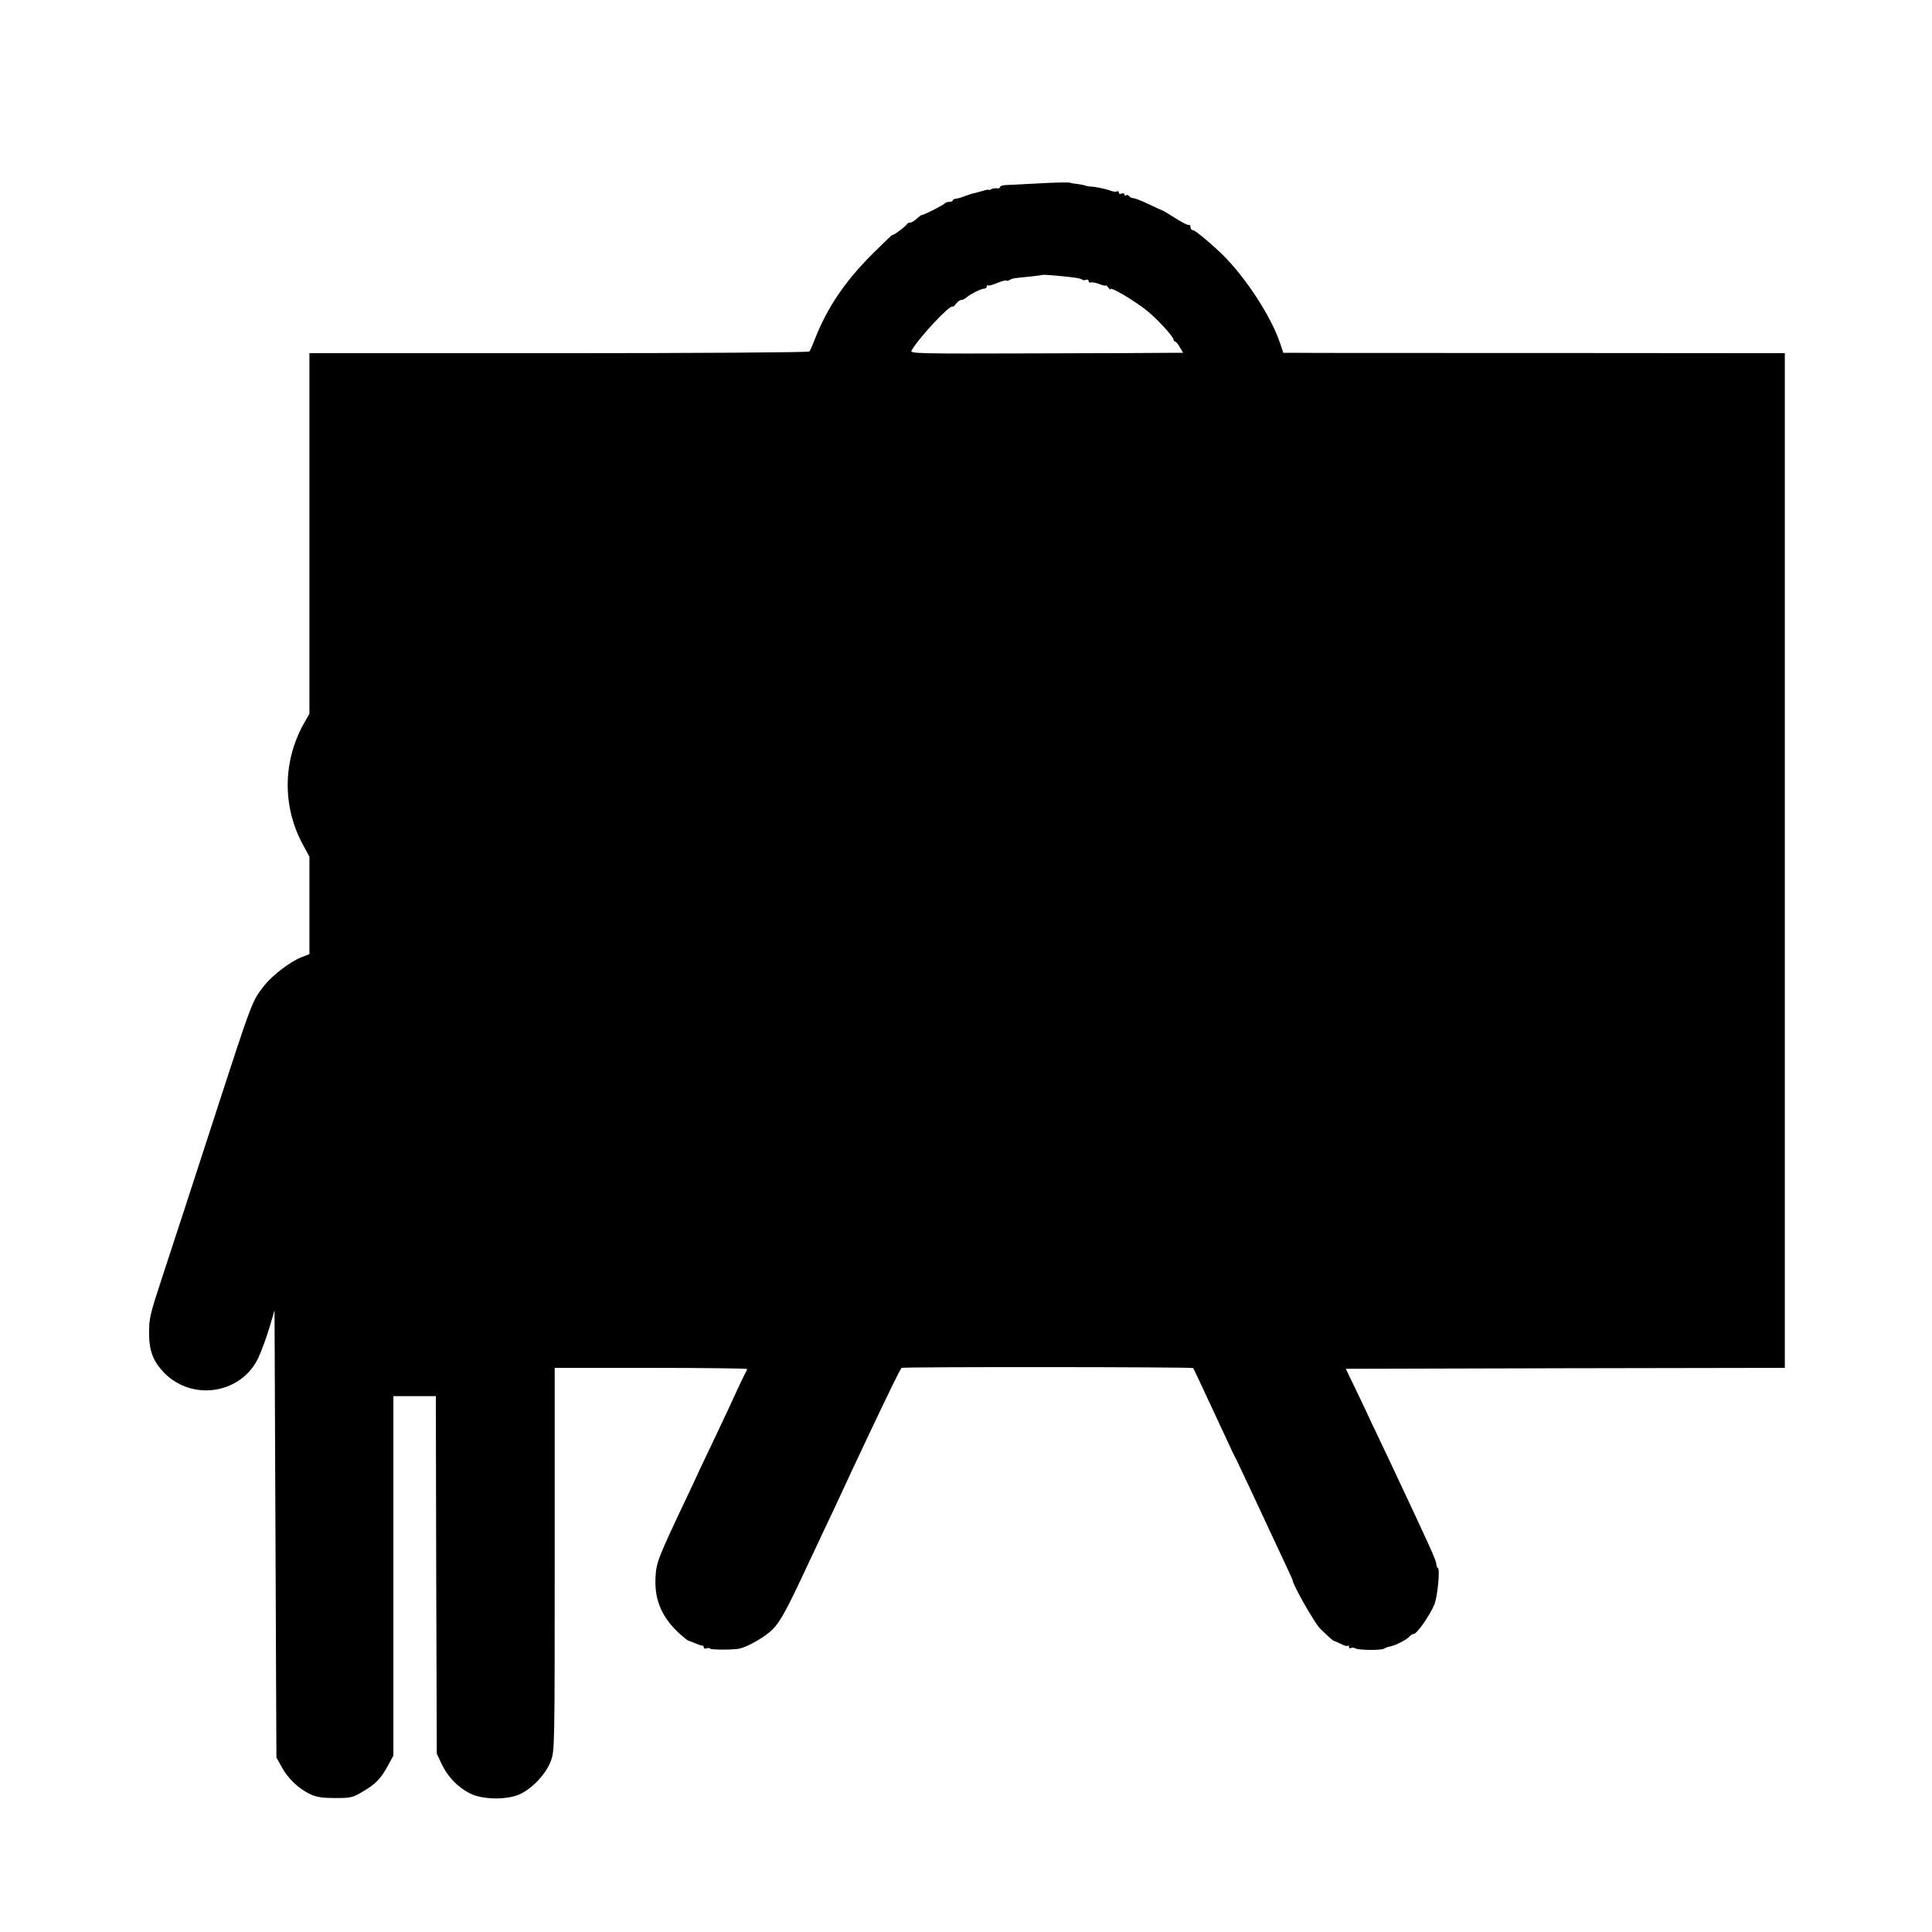 <svg xmlns="http://www.w3.org/2000/svg" width="1365.333" height="1365.333" preserveAspectRatio="xMidYMid meet" version="1.0" viewBox="0 0 1024 1024"><g fill="#000" stroke="none"><path d="M5505 9268 c-82 -4 -162 -9 -177 -9 -16 -1 -28 -6 -28 -11 0 -5 -8 -8 -17 -6 -10 1 -24 -1 -30 -5 -7 -5 -13 -6 -13 -3 0 2 -15 0 -32 -6 -18 -5 -40 -11 -48 -13 -8 -1 -28 -8 -45 -14 -16 -7 -38 -13 -47 -14 -10 -1 -18 -5 -18 -9 0 -4 -9 -8 -19 -8 -11 0 -22 -4 -25 -9 -5 -8 -110 -61 -121 -61 -3 0 -15 -9 -27 -20 -12 -11 -27 -20 -34 -20 -7 0 -14 -3 -16 -7 -4 -11 -78 -65 -78 -58 0 3 -48 -43 -107 -102 -146 -146 -239 -285 -303 -448 -13 -33 -26 -64 -30 -68 -4 -5 -602 -9 -1329 -9 l-1321 0 0 -955 0 -956 -29 -51 c-113 -201 -115 -442 -5 -644 l34 -63 0 -258 0 -258 -43 -17 c-56 -21 -153 -95 -195 -148 -66 -84 -62 -72 -262 -688 -140 -431 -202 -622 -285 -874 -59 -179 -65 -206 -65 -280 0 -95 21 -150 78 -210 149 -155 410 -115 501 77 16 34 42 105 58 157 l28 95 5 -1185 5 -1185 30 -54 c33 -59 87 -111 150 -141 32 -15 62 -20 131 -20 86 0 93 2 150 36 67 40 93 67 132 139 l27 50 0 952 0 953 112 0 113 0 2 -947 3 -948 26 -55 c32 -68 85 -122 149 -155 68 -35 201 -36 269 -3 66 32 135 107 160 173 21 55 21 68 21 1070 l0 1015 510 0 c281 0 510 -3 510 -6 0 -3 -7 -18 -15 -32 -8 -15 -28 -58 -46 -97 -17 -38 -58 -126 -91 -195 -33 -69 -75 -159 -95 -200 -19 -41 -47 -102 -63 -135 -168 -355 -172 -365 -176 -454 -4 -115 36 -206 129 -291 22 -19 42 -35 45 -36 4 0 21 -7 37 -14 17 -7 33 -13 38 -12 4 1 7 -3 7 -9 0 -6 7 -9 15 -6 8 4 16 3 19 -1 4 -7 126 -7 156 0 46 11 135 62 174 101 43 43 77 106 196 362 16 33 52 110 80 170 29 61 65 137 80 170 30 65 85 183 145 310 128 270 177 370 184 375 10 6 1539 5 1545 -1 3 -4 44 -91 178 -379 21 -47 43 -93 49 -102 5 -10 40 -84 78 -165 38 -82 88 -188 111 -238 99 -211 110 -235 111 -240 2 -27 117 -228 146 -257 55 -53 67 -64 76 -66 4 -1 20 -8 36 -16 16 -9 31 -12 35 -9 3 4 6 1 6 -6 0 -7 5 -9 10 -6 6 3 15 3 22 -1 17 -11 140 -12 154 -2 6 4 19 9 30 11 28 4 91 37 105 53 6 8 17 14 23 14 16 0 87 102 109 157 17 44 31 193 17 193 -3 0 -6 9 -7 20 -2 23 -31 86 -242 535 -26 55 -72 152 -102 215 -29 63 -72 153 -95 200 l-41 85 1163 3 1164 2 0 2689 0 2689 -1262 1 c-695 0 -1293 0 -1330 1 l-66 0 -18 53 c-45 135 -177 340 -299 462 -60 59 -150 135 -162 135 -7 0 -13 7 -13 15 0 8 -3 14 -7 13 -9 -3 -40 14 -98 51 -22 14 -42 26 -45 26 -3 1 -35 15 -72 33 -37 18 -74 32 -82 32 -8 0 -18 5 -21 10 -4 6 -11 8 -16 5 -5 -4 -9 -2 -9 4 0 6 -7 8 -15 5 -8 -4 -15 -1 -15 6 0 6 -4 9 -9 6 -5 -4 -20 -2 -34 3 -26 10 -83 22 -107 22 -8 1 -22 3 -30 6 -8 3 -26 6 -40 8 -14 1 -32 4 -40 7 -8 2 -82 1 -165 -4z m202 -501 c12 -2 25 -6 29 -9 3 -4 12 -4 20 -1 8 3 14 0 14 -7 0 -6 6 -10 13 -7 6 2 27 -2 45 -9 17 -7 32 -10 32 -7 0 4 7 -2 16 -13 8 -10 13 -14 10 -8 -11 22 131 -61 197 -116 52 -42 137 -135 137 -150 0 -5 4 -10 8 -10 4 0 16 -13 25 -30 l18 -30 -63 0 c-35 -1 -361 -2 -725 -3 -611 -2 -660 -1 -652 14 33 62 205 247 218 234 2 -3 10 4 18 15 8 11 20 20 28 20 7 0 20 6 27 13 21 18 78 47 94 47 8 0 14 5 14 12 0 6 3 9 6 5 3 -3 25 3 49 13 24 10 46 16 48 13 3 -3 12 -1 19 3 14 9 15 9 107 18 36 4 66 8 68 9 2 3 137 -9 180 -16z" transform="translate(0,1024) scale(0.1,-0.1)"/></g></svg>